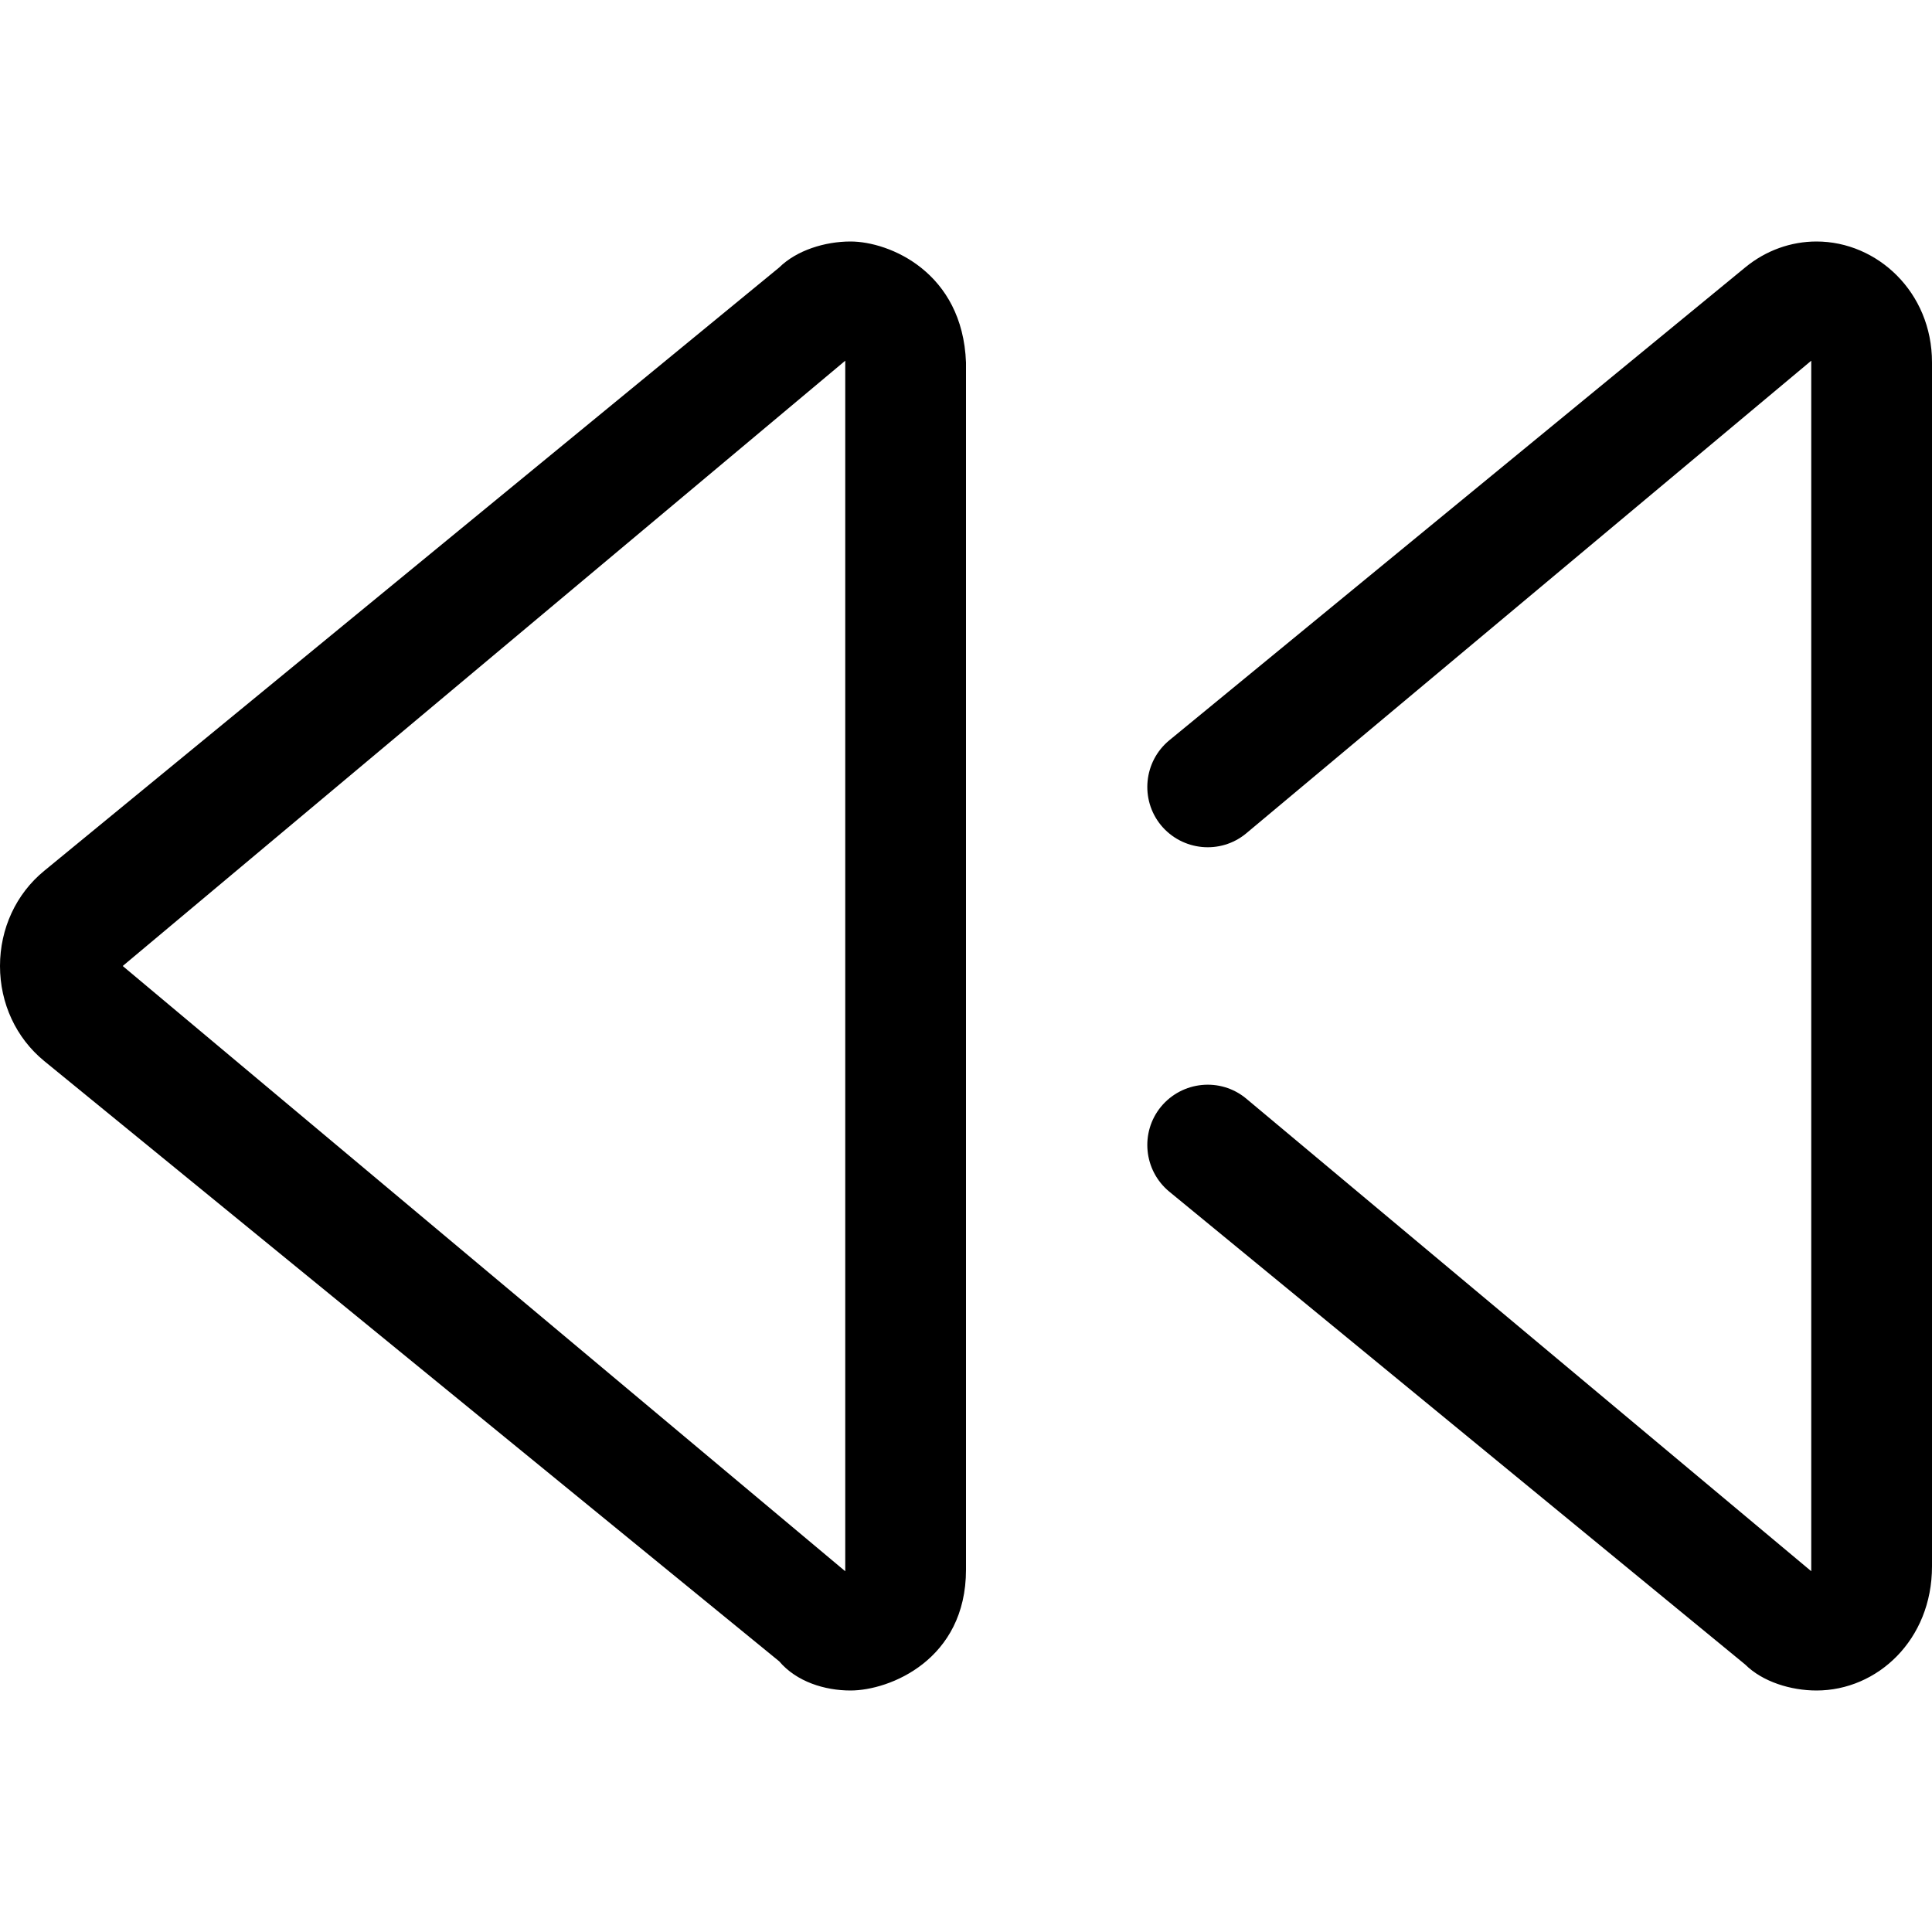 <svg xmlns="http://www.w3.org/2000/svg" viewBox="0 0 512 512"><!--! Font Awesome Pro 6.0.0 by @fontawesome - https://fontawesome.com License - https://fontawesome.com/license (Commercial License) Copyright 2022 Fonticons, Inc. --><path d="M481.4 64c-6.75 0-13.41 2.344-18.91 6.875l-152.6 125.3c-6.812 5.609-7.812 15.69-2.219 22.52c5.656 6.828 15.75 7.797 22.53 2.203L480 95.59v320.8l-149.8-125.3c-6.781-5.594-16.88-4.625-22.53 2.203c-5.594 6.828-4.594 16.91 2.219 22.52l152.6 125.3C467.1 445.7 474.6 448 481.4 448C497.5 448 512 434.6 512 415.1V96.03C512 77.44 497.5 64 481.4 64zM225.4 64C218.6 64 211.1 66.34 206.5 70.88L11.69 230.8C4.25 236.9 0 246.1 0 256s4.25 19.06 11.69 25.16l194.8 159.1C211.1 445.7 218.6 448 225.4 448c10.35 0 30.6-8.122 30.6-32.03v-319.9C255.1 72.12 235.7 64 225.4 64zM224 416.4L32.52 256L224 95.59V416.4z"/></svg>